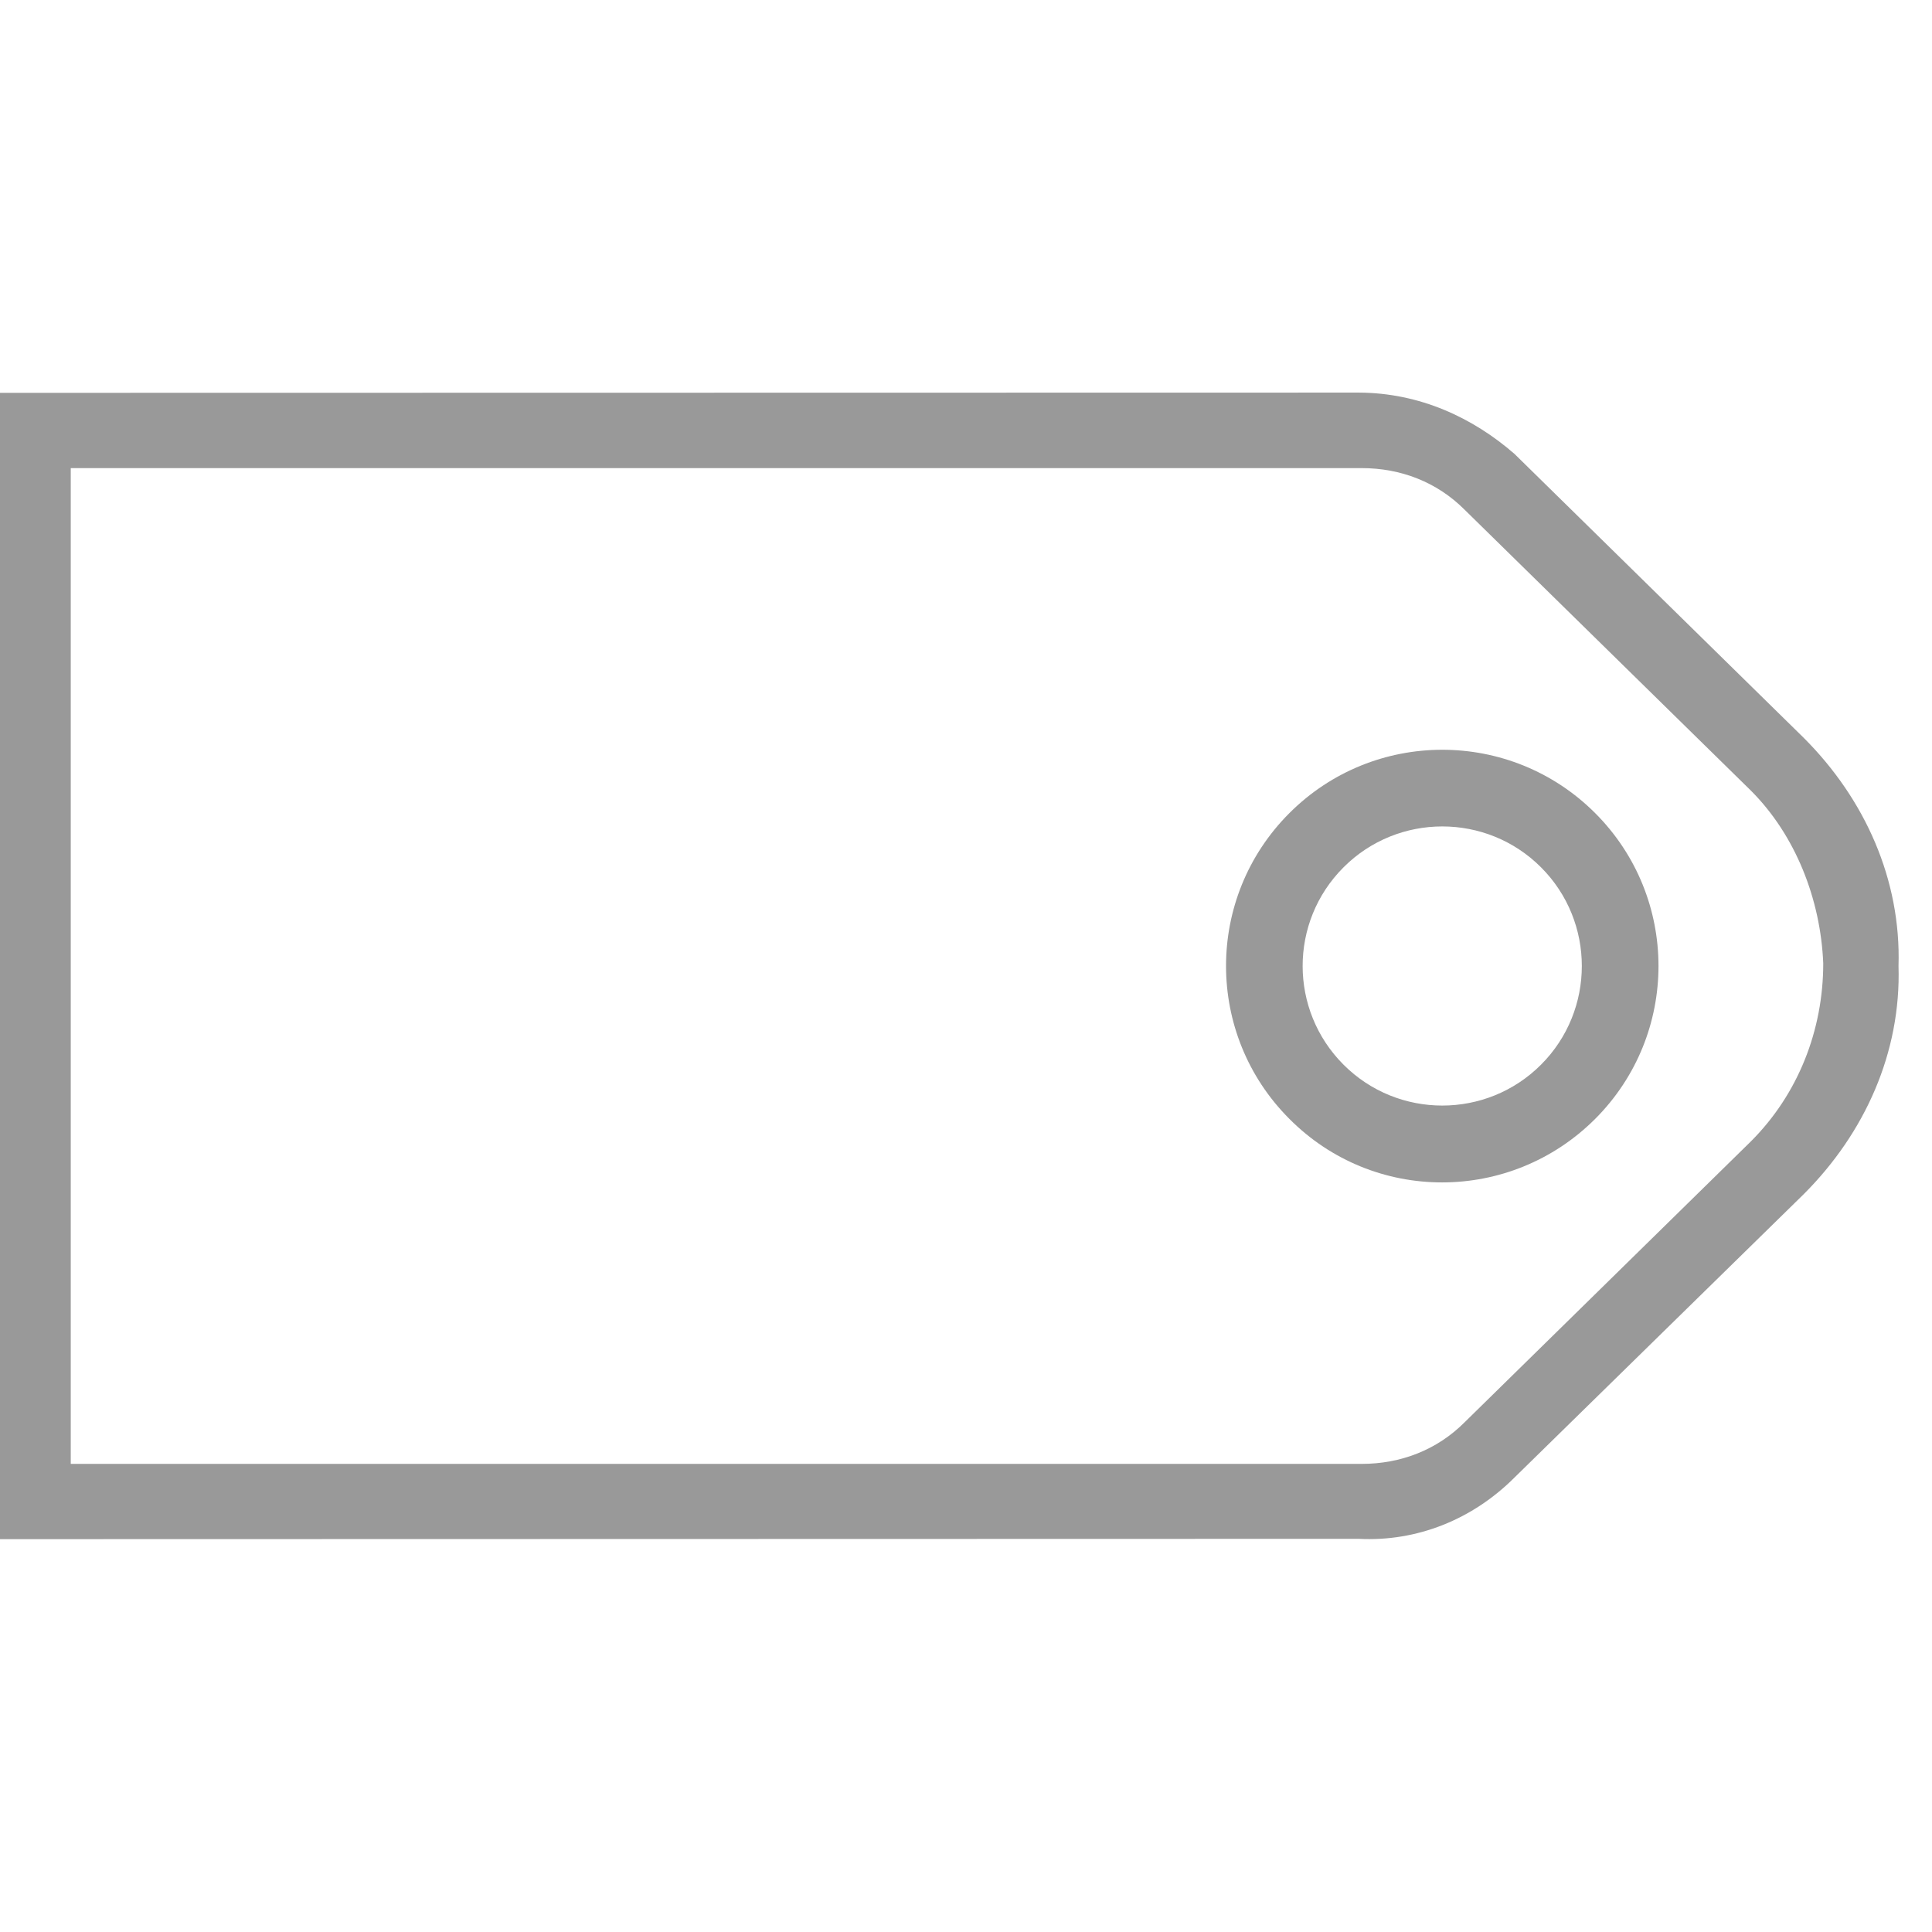 <svg width="24" height="24" viewBox="0 0 24 24" fill="none" xmlns="http://www.w3.org/2000/svg">
<g clip-path="url(#clip0_1944_38192)">
<path d="M19.816 13.899C20.866 12.848 20.863 11.148 19.816 10.101C18.765 9.05 17.064 9.053 16.017 10.101C14.966 11.152 14.97 12.852 16.017 13.899C17.064 14.953 18.765 14.95 19.816 13.899ZM16.69 10.774C17.366 10.097 18.467 10.097 19.143 10.774C19.819 11.45 19.819 12.55 19.143 13.226C18.467 13.903 17.366 13.903 16.69 13.226C16.014 12.55 16.011 11.453 16.69 10.774Z" fill="#999999"/>
<path d="M16.879 19.116C17.605 19.153 18.294 18.874 18.814 18.354L22.407 14.834C23.166 14.075 23.617 13.074 23.584 12C23.617 10.926 23.166 9.925 22.407 9.166L18.814 5.639C18.297 5.189 17.638 4.88 16.879 4.877L-0.122 4.88V19.12L16.879 19.116ZM0.879 5.815L16.915 5.815C17.399 5.815 17.85 5.987 18.194 6.332L21.751 9.822C22.305 10.376 22.616 11.171 22.649 11.967C22.649 12.796 22.338 13.591 21.751 14.178L18.194 17.668C17.85 18.013 17.399 18.185 16.915 18.185L0.879 18.185V5.815Z" fill="#999999"/>
</g>
<defs>
<clipPath id="clip0_1944_38192">
<rect width="24" height="24" fill="white"/>
</clipPath>
</defs>
</svg>
